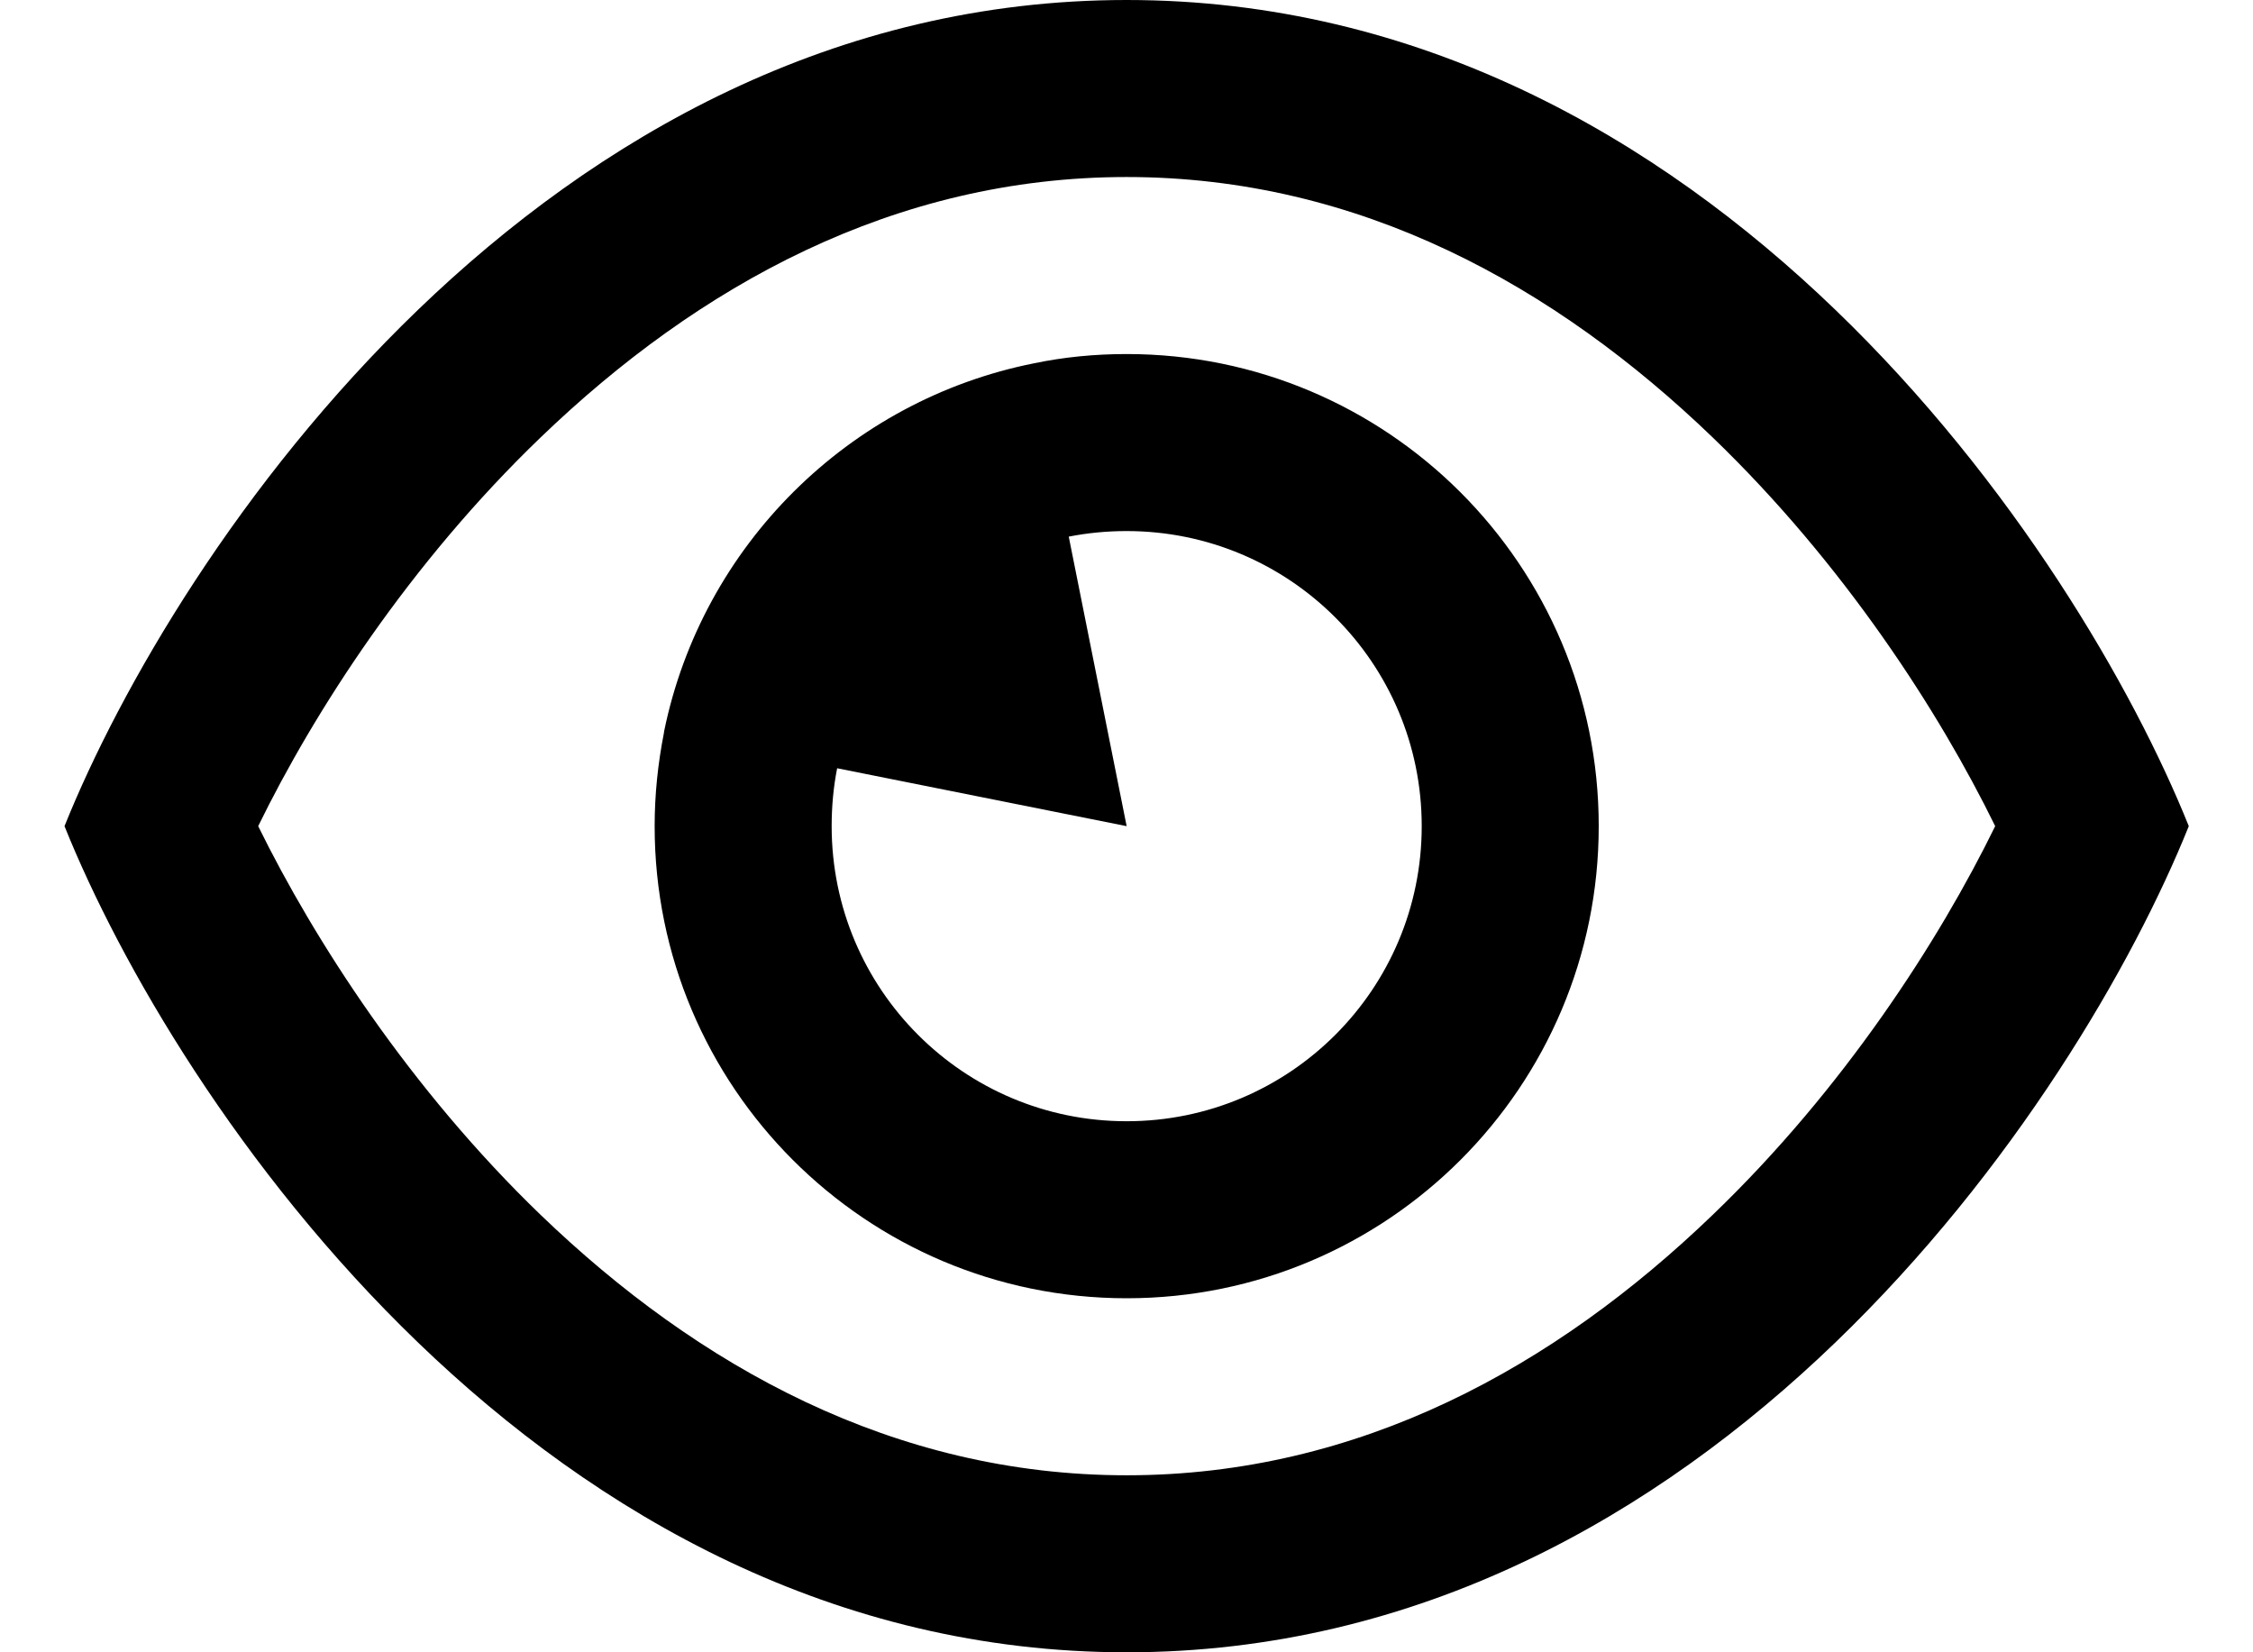 <svg width="30" height="22" viewBox="0 0 30 22" fill="none" xmlns="http://www.w3.org/2000/svg">
<path d="M7.199 16.176C5.456 14.496 4.184 12.517 3.438 11C4.179 9.483 5.451 7.504 7.199 5.824C9.296 3.806 11.904 2.357 15.002 2.357C18.101 2.357 20.709 3.806 22.805 5.824C24.554 7.508 25.825 9.483 26.567 11C25.825 12.517 24.554 14.496 22.805 16.176C20.709 18.194 18.101 19.643 15.002 19.643C11.904 19.643 9.296 18.194 7.199 16.176ZM15.002 22C22.781 22 27.672 14.668 29.145 11C27.672 7.332 22.781 0 15.002 0C7.224 0 2.333 7.332 0.859 11C2.333 14.668 7.224 22 15.002 22ZM15.002 14.929C12.832 14.929 11.074 13.171 11.074 11C11.074 10.735 11.098 10.479 11.147 10.229L15.002 11L14.231 7.145C14.482 7.096 14.737 7.071 15.002 7.071C17.173 7.071 18.931 8.829 18.931 11C18.931 13.171 17.173 14.929 15.002 14.929ZM8.717 11C8.717 14.472 11.53 17.286 15.002 17.286C18.474 17.286 21.288 14.472 21.288 11C21.288 7.528 18.474 4.714 15.002 4.714C14.58 4.714 14.167 4.754 13.77 4.837C11.3 5.328 9.35 7.268 8.844 9.733L8.839 9.767C8.761 10.165 8.717 10.578 8.717 11Z" fill="black"/>
</svg>
